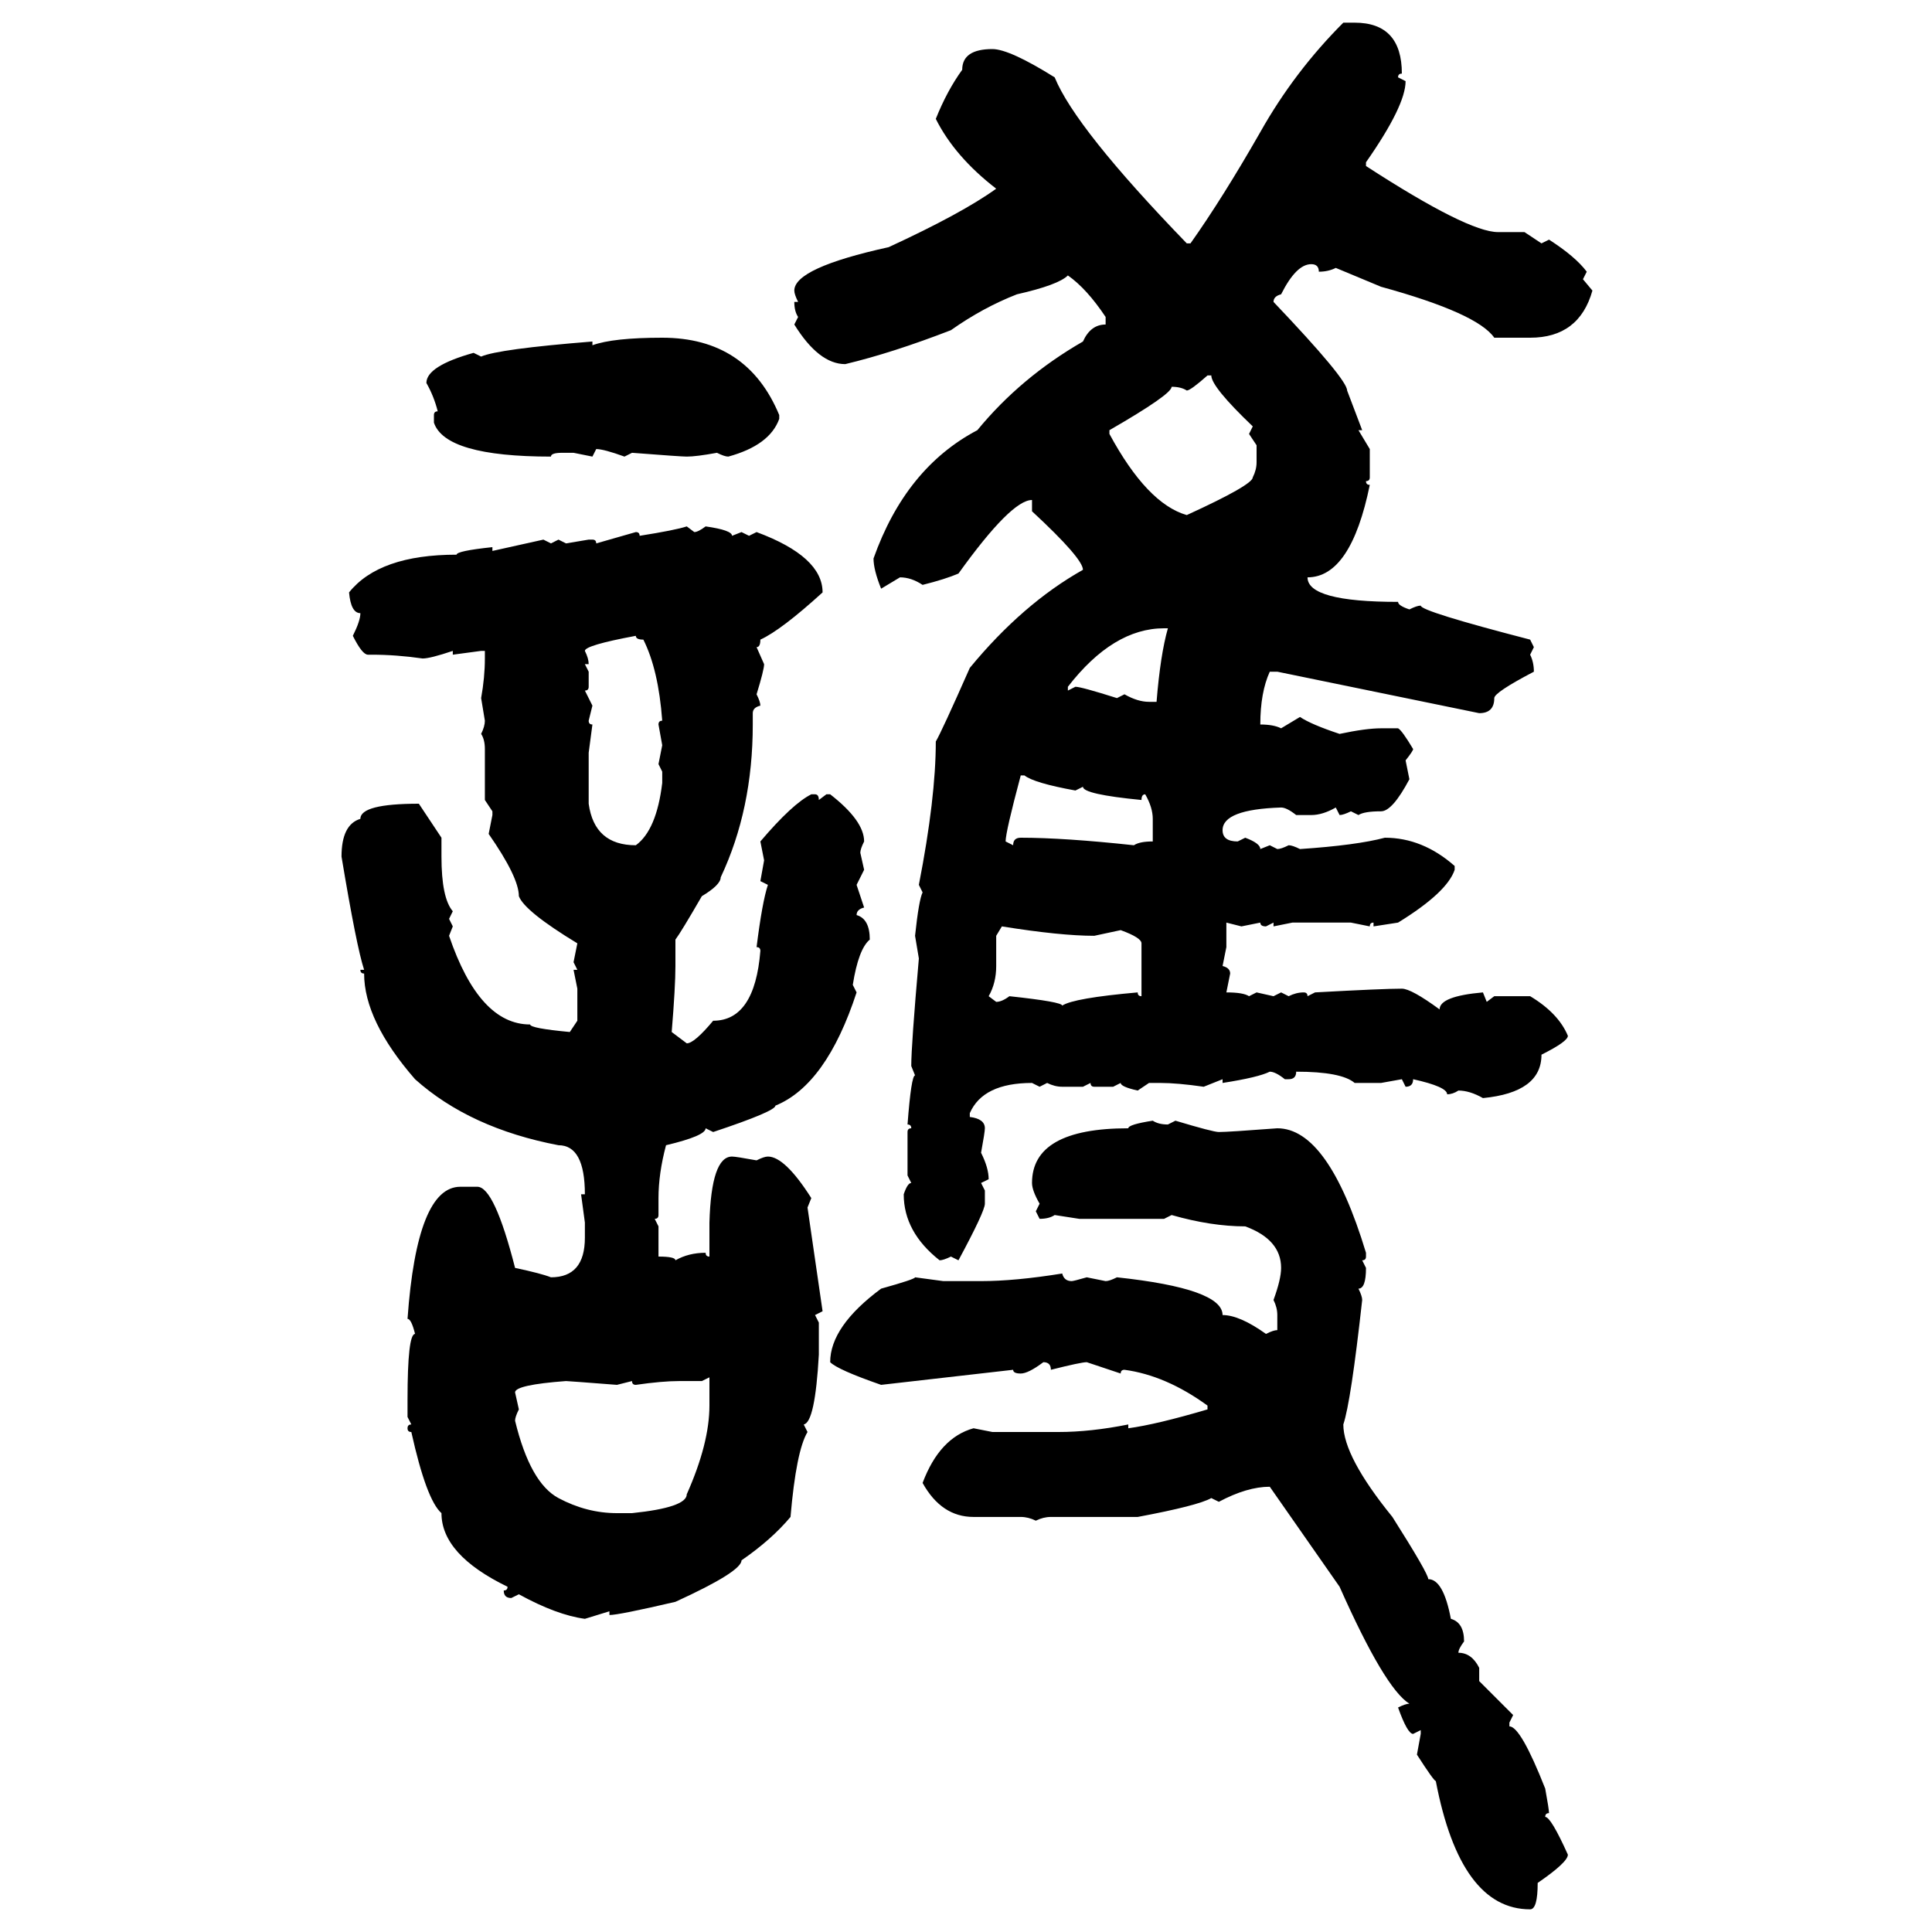 <svg xmlns="http://www.w3.org/2000/svg" xmlns:xlink="http://www.w3.org/1999/xlink" width="300" height="300"><path d="M208.59 3.52L208.59 3.52L210.35 3.52Q217.68 3.52 217.68 11.43L217.68 11.43Q217.09 11.43 217.09 12.01L217.09 12.01L218.26 12.60Q218.26 16.41 212.11 25.20L212.11 25.20L212.11 25.78Q227.93 36.04 232.62 36.04L232.62 36.04L236.72 36.04L239.36 37.79L240.53 37.21Q244.63 39.84 246.39 42.19L246.39 42.19L245.80 43.36L247.27 45.12Q245.21 52.44 237.60 52.44L237.60 52.44L232.03 52.44Q229.39 48.63 214.45 44.53L214.45 44.53L207.42 41.60Q206.25 42.19 204.79 42.19L204.79 42.19Q204.79 41.02 203.61 41.02L203.61 41.02Q201.27 41.02 198.93 45.70L198.93 45.70Q197.75 46.00 197.75 46.88L197.75 46.88Q209.18 58.89 209.18 60.64L209.18 60.64L211.52 66.80L210.94 66.80L212.70 69.73L212.70 74.12Q212.70 74.71 212.11 74.71L212.11 74.71Q212.11 75.29 212.70 75.29L212.70 75.29Q209.77 89.65 203.03 89.65L203.03 89.65Q203.03 93.46 217.09 93.46L217.09 93.46Q217.09 94.04 218.85 94.63L218.85 94.63Q220.02 94.04 220.61 94.04L220.61 94.04Q220.61 94.92 237.60 99.32L237.60 99.32L238.18 100.49L237.60 101.66Q238.18 102.83 238.18 104.30L238.18 104.30Q232.03 107.52 232.03 108.40L232.03 108.40Q232.03 110.74 229.69 110.74L229.69 110.74L198.34 104.30L197.17 104.30Q195.70 107.52 195.70 112.50L195.70 112.50Q197.75 112.50 198.93 113.09L198.93 113.09L201.86 111.33Q203.61 112.50 208.01 113.96L208.01 113.96Q212.11 113.09 214.45 113.09L214.45 113.09L217.09 113.09Q217.68 113.38 219.43 116.31L219.43 116.31Q219.43 116.60 218.26 118.07L218.26 118.07L218.85 121.00Q216.21 125.98 214.45 125.98L214.45 125.98Q211.82 125.98 210.94 126.56L210.94 126.56L209.77 125.98Q208.59 126.56 208.01 126.56L208.01 126.56L207.42 125.39Q205.37 126.56 203.61 126.56L203.61 126.56L201.27 126.56Q199.80 125.39 198.93 125.39L198.93 125.39Q189.84 125.68 189.84 128.91L189.84 128.91Q189.84 130.66 192.19 130.66L192.19 130.66L193.36 130.08Q195.70 130.96 195.70 131.84L195.70 131.84L197.17 131.25L198.34 131.84Q198.93 131.84 200.10 131.25L200.10 131.25Q200.68 131.25 201.86 131.84L201.86 131.84Q210.64 131.25 215.04 130.08L215.04 130.08Q220.90 130.08 225.88 134.47L225.88 134.47L225.88 135.06Q224.71 138.57 217.09 143.26L217.09 143.26L213.28 143.85L213.28 143.26Q212.70 143.26 212.70 143.85L212.70 143.85L209.77 143.26L200.68 143.26L197.75 143.85L197.75 143.26L196.58 143.85Q195.70 143.85 195.70 143.26L195.70 143.26L192.77 143.85L190.43 143.26L190.43 147.07L189.84 150Q191.02 150.29 191.02 151.17L191.02 151.17L190.43 154.10Q193.07 154.10 193.95 154.69L193.95 154.69L195.12 154.10L197.75 154.69L198.93 154.10L200.10 154.69Q201.27 154.10 202.44 154.10L202.44 154.10Q203.03 154.10 203.03 154.69L203.03 154.69L204.20 154.10Q214.75 153.52 217.68 153.52L217.68 153.52Q219.14 153.52 223.54 156.74L223.54 156.74Q223.54 154.69 230.27 154.10L230.27 154.10L230.86 155.57L232.03 154.69L237.60 154.69Q241.99 157.32 243.46 160.84L243.46 160.84Q243.46 161.72 239.36 163.77L239.36 163.77Q239.36 169.63 230.27 170.51L230.27 170.51Q228.22 169.34 226.46 169.34L226.46 169.34Q225.59 169.92 224.71 169.92L224.71 169.92Q224.71 168.75 219.43 167.58L219.43 167.58Q219.43 168.75 218.26 168.75L218.26 168.75L217.68 167.58L214.45 168.16L210.35 168.16Q208.30 166.41 201.27 166.41L201.27 166.41Q201.27 167.58 200.10 167.58L200.10 167.58L199.51 167.58Q198.05 166.41 197.17 166.41L197.17 166.41Q195.41 167.29 189.84 168.16L189.84 168.16L189.84 167.58L186.91 168.75Q182.81 168.16 180.18 168.16L180.18 168.16L178.42 168.16L176.66 169.34Q174.02 168.75 174.02 168.16L174.02 168.16L172.85 168.75L169.92 168.75Q169.34 168.75 169.34 168.16L169.34 168.16L168.16 168.75L164.94 168.75Q163.77 168.75 162.60 168.16L162.60 168.16L161.43 168.75L160.25 168.16Q152.64 168.16 150.59 172.85L150.59 172.85L150.59 173.44Q152.93 173.73 152.93 175.20L152.93 175.20Q152.93 175.78 152.34 179.00L152.34 179.00Q153.52 181.35 153.52 183.11L153.52 183.11L152.34 183.69L152.93 184.86L152.93 186.91Q152.93 188.09 148.83 195.70L148.83 195.70L147.66 195.12Q146.48 195.70 145.90 195.70L145.90 195.70Q140.33 191.31 140.33 185.45L140.33 185.45Q140.92 183.69 141.50 183.69L141.50 183.69L140.92 182.52L140.92 175.78Q140.92 175.20 141.50 175.20L141.50 175.20Q141.50 174.61 140.92 174.61L140.92 174.61Q141.50 166.99 142.09 166.99L142.09 166.99L141.50 165.53Q141.50 162.30 142.68 148.83L142.68 148.83L142.09 145.31Q142.68 139.75 143.26 138.57L143.26 138.57L142.68 137.40Q145.31 123.93 145.31 115.14L145.31 115.14Q146.19 113.67 150.59 103.71L150.59 103.71Q158.79 93.75 168.16 88.48L168.16 88.48Q168.16 86.72 160.25 79.39L160.25 79.39L160.25 77.64Q157.03 77.64 148.83 89.06L148.83 89.06Q146.78 89.94 143.26 90.82L143.26 90.82Q141.50 89.65 139.75 89.65L139.75 89.65L136.82 91.41Q135.64 88.48 135.64 86.72L135.64 86.72Q140.63 72.66 151.76 66.80L151.76 66.80Q158.50 58.59 168.16 53.03L168.16 53.03Q169.34 50.39 171.68 50.39L171.68 50.39L171.68 49.22Q168.75 44.82 165.82 42.77L165.82 42.77Q164.36 44.24 157.91 45.70L157.91 45.70Q152.64 47.75 147.66 51.27L147.66 51.27Q138.57 54.79 131.25 56.54L131.25 56.54Q127.15 56.54 123.34 50.39L123.34 50.39L123.93 49.22Q123.34 48.34 123.34 46.88L123.34 46.88L123.93 46.88Q123.34 45.70 123.34 45.12L123.34 45.12Q123.34 41.60 137.99 38.38L137.99 38.38Q149.41 33.11 154.69 29.30L154.69 29.30Q148.24 24.32 145.31 18.46L145.31 18.46Q147.07 14.06 149.41 10.84L149.41 10.84Q149.41 7.62 154.10 7.62L154.10 7.62Q156.74 7.62 163.77 12.01L163.77 12.01Q166.99 19.92 184.28 37.79L184.28 37.79L184.86 37.79Q189.84 30.76 195.70 20.51L195.70 20.51Q200.98 11.13 208.59 3.52ZM102.83 52.44L102.83 52.44Q116.02 52.44 121.00 64.45L121.00 64.45L121.00 65.04Q119.53 69.14 113.09 70.90L113.09 70.90Q112.50 70.90 111.33 70.31L111.33 70.31Q108.11 70.90 106.64 70.90L106.64 70.90Q105.76 70.90 98.14 70.31L98.14 70.31L96.97 70.90Q93.75 69.73 92.58 69.73L92.58 69.73L91.99 70.90L89.06 70.31L87.30 70.31Q85.55 70.31 85.55 70.90L85.55 70.90Q69.14 70.90 67.38 65.63L67.38 65.63L67.38 64.45Q67.38 63.87 67.97 63.87L67.97 63.87Q67.38 61.52 66.21 59.47L66.21 59.47Q66.21 56.84 73.54 54.79L73.54 54.79L74.71 55.37Q77.34 54.20 91.99 53.03L91.99 53.03L91.99 53.61Q95.21 52.44 102.83 52.44ZM184.28 60.64L184.28 60.64Q183.40 60.06 181.93 60.06L181.93 60.06Q181.93 61.23 172.27 66.80L172.27 66.80L172.27 67.38Q178.13 78.22 184.28 79.98L184.28 79.98Q194.53 75.29 194.53 74.12L194.53 74.12Q195.12 72.95 195.12 71.78L195.12 71.78L195.12 69.14L193.95 67.38L194.53 66.21Q188.09 60.06 188.09 58.30L188.09 58.30L187.50 58.30Q184.86 60.64 184.28 60.64ZM106.64 81.74L106.64 81.74L107.81 82.62Q108.40 82.62 109.57 81.74L109.57 81.74Q113.67 82.32 113.67 83.20L113.67 83.20L115.14 82.62L116.31 83.20L117.48 82.62Q127.73 86.43 127.73 91.99L127.73 91.99Q121.29 97.85 118.07 99.32L118.07 99.32Q118.07 100.49 117.48 100.49L117.48 100.49L118.65 103.13Q118.65 104.00 117.48 107.81L117.48 107.81Q118.07 108.98 118.07 109.57L118.07 109.57Q116.89 109.86 116.89 110.74L116.89 110.74L116.89 112.50Q116.89 125.68 111.91 136.23L111.91 136.23Q111.91 137.40 108.98 139.16L108.98 139.16Q105.76 144.73 104.88 145.90L104.88 145.90L104.88 150Q104.88 153.22 104.30 160.25L104.30 160.25L106.64 162.01Q107.81 162.01 110.74 158.50L110.74 158.50Q117.19 158.50 118.07 147.66L118.07 147.66Q118.07 147.07 117.48 147.07L117.48 147.07Q118.36 140.04 119.24 137.40L119.24 137.40L118.07 136.82L118.65 133.59L118.07 130.66Q123.05 124.80 125.98 123.34L125.98 123.34L126.56 123.34Q127.15 123.34 127.15 124.22L127.15 124.22L128.32 123.34L128.91 123.34Q134.18 127.44 134.18 130.66L134.18 130.66Q133.59 131.84 133.59 132.42L133.59 132.42L134.18 135.06L133.01 137.40L134.18 140.92Q133.01 141.21 133.01 142.09L133.01 142.09Q135.06 142.68 135.06 145.90L135.06 145.90Q133.30 147.36 132.42 152.93L132.42 152.93L133.01 154.10Q128.32 168.46 120.41 171.68L120.41 171.68Q120.41 172.56 110.74 175.78L110.74 175.78L109.57 175.20Q109.57 176.37 103.42 177.83L103.42 177.83Q102.25 182.23 102.25 186.04L102.25 186.04L102.25 188.67Q102.25 189.26 101.66 189.26L101.66 189.26L102.25 190.43L102.25 195.12Q104.88 195.12 104.88 195.70L104.88 195.70Q106.93 194.53 109.57 194.53L109.57 194.53Q109.57 195.12 110.16 195.12L110.16 195.12L110.16 189.84Q110.45 179.59 113.67 179.59L113.67 179.59Q114.26 179.59 117.48 180.18L117.48 180.18Q118.65 179.59 119.24 179.59L119.24 179.59Q121.88 179.59 125.98 186.04L125.98 186.04L125.39 187.50L127.73 203.61L126.56 204.20L127.15 205.37L127.15 210.35Q126.56 220.90 124.80 221.19L124.80 221.19L125.39 222.36Q123.63 225.29 122.75 235.55L122.75 235.55Q119.82 239.06 115.14 242.29L115.14 242.29Q115.14 244.04 104.88 248.73L104.88 248.73Q96.09 250.78 94.63 250.78L94.63 250.78L94.63 250.20L90.82 251.37Q86.43 250.78 80.57 247.56L80.57 247.56L79.39 248.14Q78.22 248.14 78.22 246.97L78.22 246.97Q78.81 246.97 78.81 246.39L78.81 246.39Q68.55 241.41 68.55 234.96L68.55 234.96Q66.21 232.91 63.87 222.36L63.87 222.36Q63.28 222.36 63.28 221.78L63.28 221.78Q63.28 221.19 63.87 221.19L63.87 221.19L63.28 220.02L63.28 217.38Q63.28 207.13 64.45 207.13L64.45 207.13Q63.87 204.79 63.28 204.79L63.28 204.79Q64.75 184.28 71.48 184.28L71.48 184.28L74.12 184.28Q76.76 184.28 79.98 196.88L79.98 196.88Q84.08 197.75 85.55 198.34L85.55 198.34Q90.82 198.34 90.82 192.19L90.82 192.19L90.82 189.84L90.23 185.45L90.82 185.45Q90.82 177.83 86.72 177.83L86.72 177.83Q72.95 175.20 64.45 167.58L64.45 167.58Q56.54 158.50 56.54 151.17L56.54 151.17Q55.96 151.17 55.96 150.59L55.96 150.59L56.54 150.59Q55.37 147.07 53.03 133.01L53.03 133.01Q53.03 128.03 55.96 127.15L55.96 127.15Q55.96 124.80 65.04 124.80L65.04 124.80L68.55 130.08L68.55 133.01Q68.55 139.45 70.31 141.50L70.31 141.50L69.73 142.68L70.31 143.85L69.73 145.31Q74.41 159.08 82.32 159.08L82.32 159.08Q82.32 159.67 88.48 160.25L88.48 160.25L89.65 158.50L89.65 153.52L89.06 150.59L89.65 150.59L89.06 149.41L89.65 146.48Q81.45 141.50 80.57 139.16L80.57 139.16Q80.57 136.23 75.88 129.49L75.88 129.49L76.46 126.56L76.46 125.98L75.29 124.22L75.29 116.31Q75.29 114.84 74.71 113.96L74.71 113.96Q75.29 112.79 75.29 111.91L75.29 111.91L74.71 108.40Q75.29 105.18 75.29 102.25L75.29 102.25L75.29 101.07L74.71 101.07L70.31 101.66L70.31 101.07Q66.80 102.25 65.63 102.25L65.63 102.25Q61.52 101.66 57.71 101.66L57.71 101.66L57.13 101.66Q56.25 101.66 54.79 98.73L54.79 98.73Q55.96 96.39 55.96 95.21L55.96 95.21Q54.49 95.21 54.20 91.99L54.20 91.99Q58.89 86.13 70.90 86.13L70.90 86.13Q70.90 85.55 76.46 84.96L76.46 84.96L76.46 85.55L84.38 83.79L85.55 84.38L86.72 83.79L87.89 84.38L91.41 83.79L91.99 83.79Q92.58 83.79 92.58 84.38L92.58 84.38L98.73 82.62Q99.32 82.62 99.32 83.20L99.32 83.20Q104.88 82.32 106.64 81.74ZM165.82 106.64L165.82 107.23L166.99 106.64Q167.87 106.64 173.44 108.40L173.44 108.40L174.61 107.81Q176.66 108.98 178.42 108.98L178.42 108.98L179.59 108.98Q180.18 101.66 181.35 97.56L181.35 97.56L180.76 97.56Q172.85 97.56 165.82 106.64L165.82 106.64ZM90.82 101.07L90.82 101.07Q91.41 102.25 91.41 103.13L91.41 103.13L90.82 103.13L91.41 104.30L91.41 106.64Q91.41 107.23 90.82 107.23L90.82 107.23L91.99 109.57L91.41 111.91Q91.41 112.50 91.99 112.50L91.99 112.50L91.41 116.89L91.41 124.80Q92.29 131.25 98.73 131.25L98.73 131.25Q101.95 128.91 102.83 121.58L102.83 121.58L102.83 119.82L102.25 118.65L102.83 115.72L102.25 112.50Q102.25 111.91 102.83 111.91L102.83 111.91Q102.25 104.00 99.90 99.32L99.90 99.32Q98.73 99.32 98.73 98.73L98.73 98.73Q90.82 100.20 90.82 101.07ZM159.08 120.41L158.50 120.41Q156.15 129.20 156.15 130.66L156.15 130.66L157.32 131.25Q157.32 130.08 158.50 130.08L158.50 130.08Q165.23 130.08 176.07 131.25L176.07 131.25Q176.95 130.66 179.00 130.66L179.00 130.66L179.00 127.15Q179.00 125.39 177.83 123.34L177.83 123.34Q177.25 123.34 177.25 124.22L177.25 124.22Q168.16 123.34 168.16 122.17L168.16 122.17L166.99 122.75Q160.55 121.58 159.08 120.41L159.08 120.41ZM155.57 143.85L155.57 143.85L154.69 145.31L154.69 150Q154.69 152.64 153.52 154.69L153.52 154.69L154.69 155.57Q155.57 155.57 156.74 154.69L156.74 154.69Q164.94 155.57 164.94 156.15L164.94 156.15Q166.70 154.98 176.66 154.10L176.66 154.10Q176.66 154.69 177.25 154.69L177.25 154.69L177.25 146.48Q177.25 145.61 174.02 144.43L174.02 144.43L169.92 145.31Q164.65 145.31 155.57 143.85ZM179.00 174.02L179.00 174.02Q179.88 174.61 181.35 174.61L181.35 174.61L182.52 174.02Q188.38 175.78 189.26 175.78L189.26 175.78Q190.72 175.78 198.34 175.20L198.34 175.20Q206.25 175.20 212.11 194.53L212.11 194.53L212.11 195.12Q212.11 195.70 211.52 195.70L211.52 195.70L212.11 196.88Q212.11 200.10 210.94 200.10L210.94 200.10Q211.52 201.27 211.52 201.86L211.52 201.86Q209.77 217.68 208.59 221.19L208.59 221.19Q208.59 226.17 216.21 235.55L216.21 235.55Q221.78 244.34 221.78 245.21L221.78 245.21Q224.12 245.21 225.29 251.37L225.29 251.37Q227.34 251.95 227.34 254.88L227.34 254.88Q226.46 256.05 226.46 256.64L226.46 256.64Q228.52 256.64 229.69 258.98L229.69 258.98L229.69 261.04L234.96 266.31L234.38 267.48L234.38 268.07Q236.13 268.07 239.94 277.73L239.94 277.73Q240.53 280.96 240.53 281.54L240.53 281.54Q239.94 281.54 239.94 282.13L239.94 282.13Q240.82 282.13 243.46 287.99L243.46 287.99Q243.46 289.16 238.77 292.38L238.77 292.38Q238.77 296.48 237.60 296.48L237.60 296.48Q226.76 296.48 222.95 276.56L222.95 276.56Q222.66 276.56 220.02 272.46L220.02 272.46L220.61 269.24L220.61 268.65L219.43 269.24Q218.55 269.24 217.09 265.14L217.09 265.14Q218.26 264.55 218.85 264.55L218.85 264.55Q215.04 262.21 208.01 246.39L208.01 246.39L197.17 230.86Q193.65 230.86 189.26 233.20L189.26 233.20L188.09 232.62Q186.04 233.79 176.66 235.55L176.66 235.55L163.18 235.55Q162.01 235.55 160.84 236.13L160.84 236.13Q159.67 235.55 158.50 235.55L158.50 235.55L151.17 235.55Q146.19 235.55 143.26 230.27L143.26 230.27Q145.90 223.24 151.17 221.78L151.17 221.78L154.10 222.36L164.36 222.36Q169.34 222.36 175.20 221.19L175.20 221.19L175.20 221.78Q179.59 221.19 187.50 218.85L187.50 218.85L187.50 218.26Q181.05 213.57 174.61 212.70L174.61 212.70Q174.02 212.70 174.02 213.28L174.02 213.28L168.75 211.52Q167.87 211.52 163.18 212.70L163.18 212.70Q163.18 211.52 162.01 211.52L162.01 211.52Q159.67 213.28 158.50 213.28L158.50 213.28Q157.32 213.28 157.32 212.70L157.32 212.70L136.82 215.04Q130.08 212.70 128.91 211.52L128.91 211.52Q128.91 205.96 136.82 200.10L136.82 200.10Q142.09 198.63 142.09 198.34L142.09 198.34L146.48 198.93L152.34 198.93Q157.62 198.93 164.94 197.75L164.94 197.75Q165.23 198.93 166.41 198.93L166.41 198.93Q166.70 198.93 168.75 198.34L168.75 198.34L171.68 198.93Q172.27 198.93 173.44 198.34L173.44 198.34Q189.84 200.10 189.84 204.20L189.84 204.20Q192.48 204.20 196.58 207.13L196.58 207.13Q197.75 206.54 198.34 206.54L198.34 206.54L198.34 204.20Q198.34 203.03 197.75 201.86L197.75 201.86Q198.93 198.63 198.93 196.88L198.93 196.88Q198.93 192.48 193.36 190.43L193.36 190.43Q188.09 190.43 181.93 188.67L181.93 188.67L180.76 189.26L167.58 189.26L163.77 188.67Q162.89 189.26 161.43 189.26L161.43 189.26L160.84 188.09L161.43 186.91Q160.25 184.86 160.25 183.69L160.25 183.69Q160.25 175.20 175.20 175.20L175.20 175.20Q175.20 174.61 179.00 174.02ZM110.16 213.87L108.98 214.45L105.47 214.45Q102.83 214.45 98.73 215.04L98.73 215.04Q98.14 215.04 98.14 214.45L98.14 214.45L95.80 215.04Q88.18 214.45 87.89 214.45L87.89 214.45Q79.98 215.04 79.98 216.21L79.98 216.21L80.57 218.85Q79.98 220.02 79.98 220.61L79.98 220.61Q82.32 230.27 86.72 232.62L86.72 232.62Q91.11 234.96 95.80 234.96L95.80 234.96L98.14 234.96Q106.64 234.08 106.64 232.03L106.64 232.03Q110.16 224.12 110.16 218.26L110.16 218.26L110.16 213.87Z"/></svg>